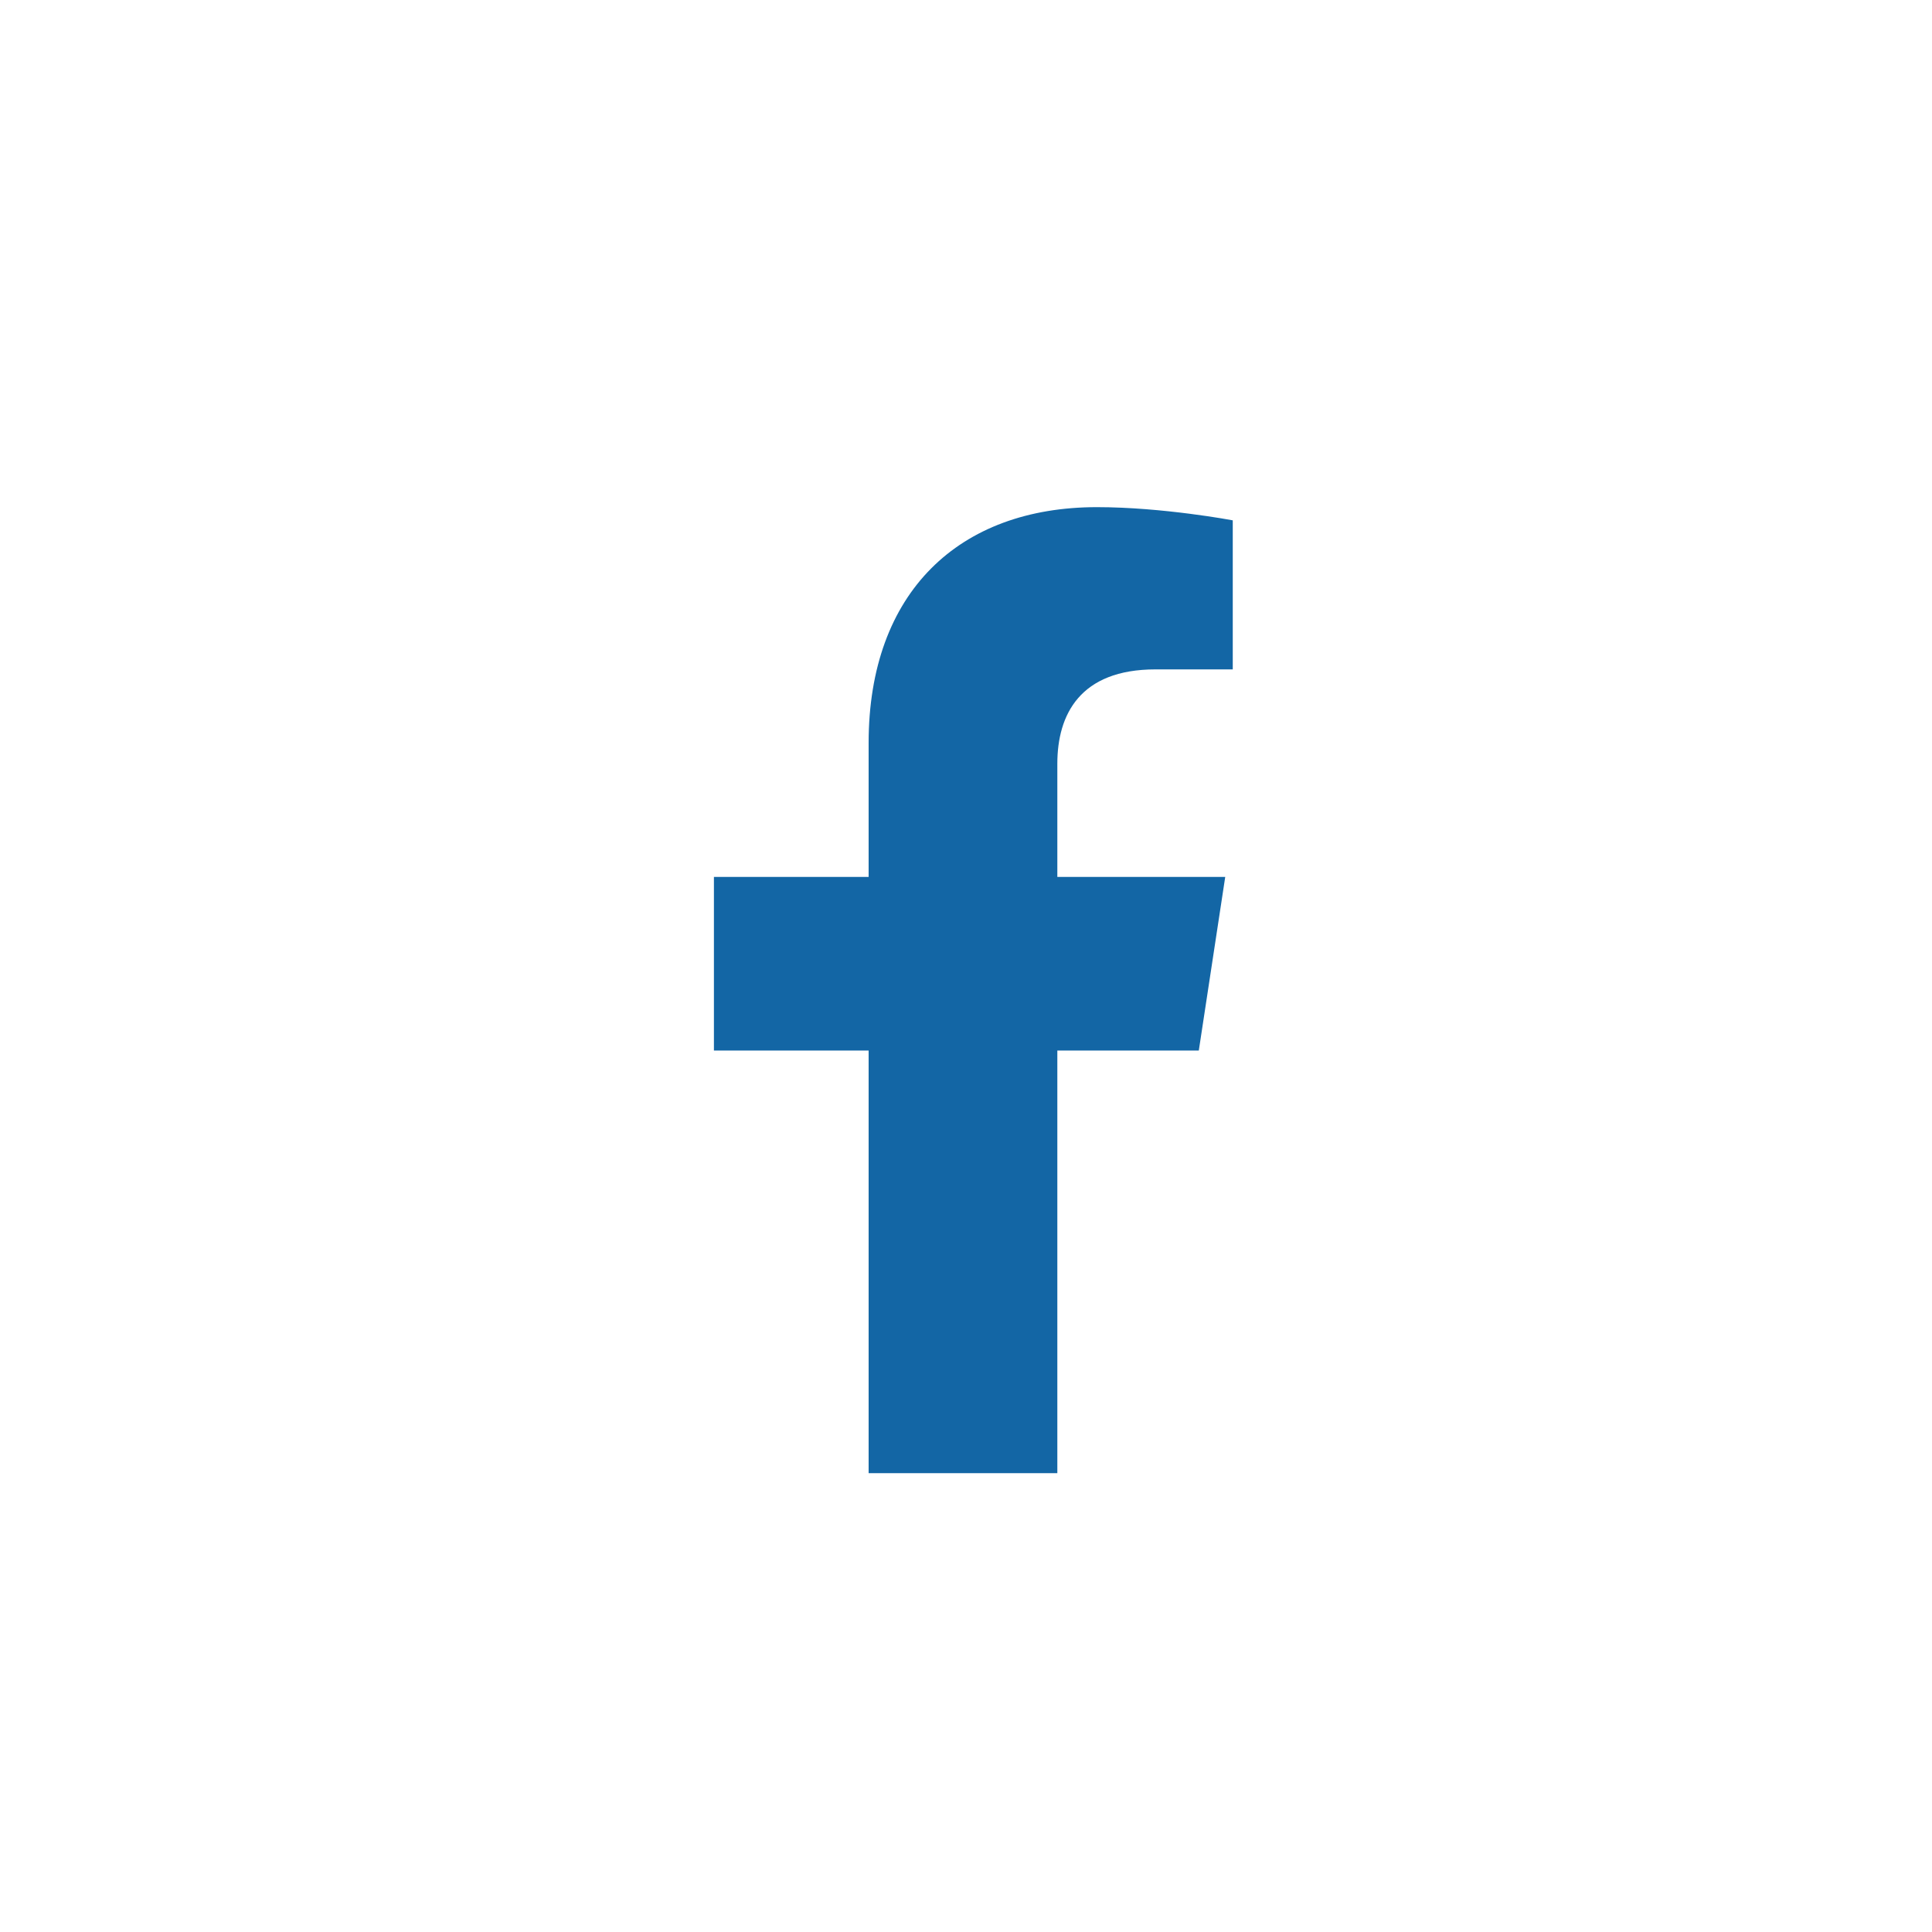 <svg width="40" height="40" viewBox="0 0 40 40" fill="none" xmlns="http://www.w3.org/2000/svg">
<path d="M24.82 21.75H21.891V30.5H17.984V21.75H14.781V18.156H17.984V15.383C17.984 12.258 19.859 10.5 22.711 10.5C24.078 10.5 25.523 10.773 25.523 10.773V13.859H23.922C22.359 13.859 21.891 14.797 21.891 15.812V18.156H25.367L24.82 21.75Z" fill="#1366A5"/>
</svg>
